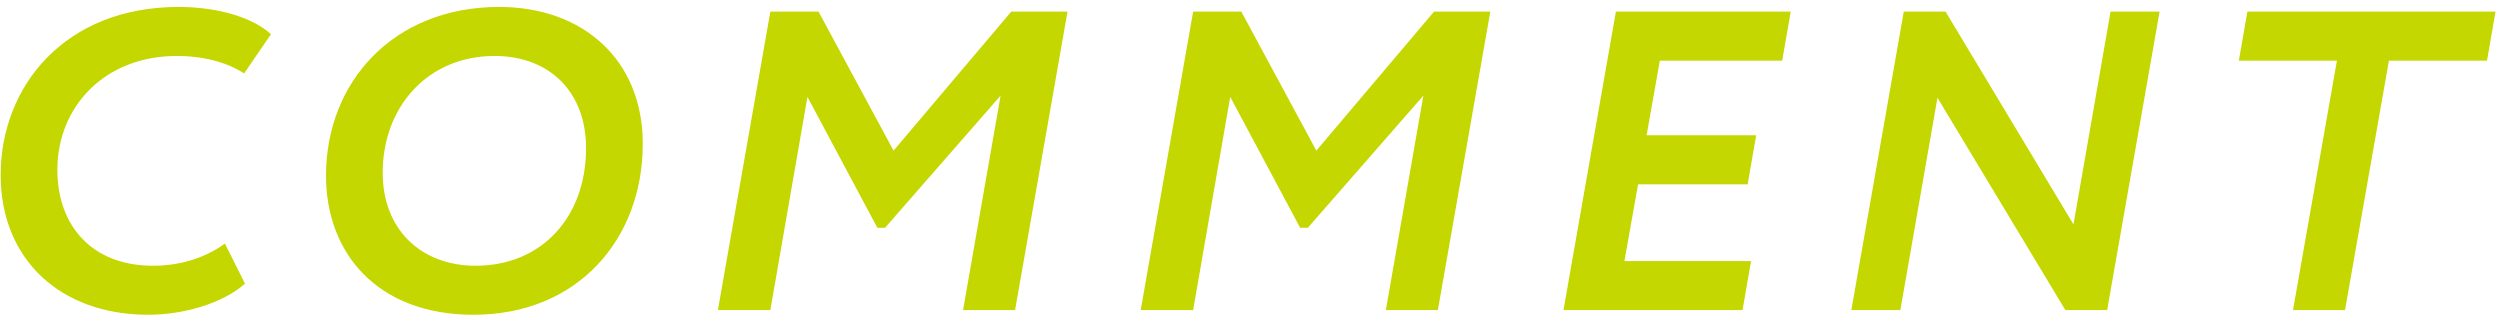 <svg width="129" height="17" viewBox="0 0 129 17" fill="none" xmlns="http://www.w3.org/2000/svg">
<path d="M11.606 12.568L12.64 14.636C11.474 15.67 9.45 16.242 7.646 16.242C3.136 16.242 0.034 13.404 0.034 9.026C0.034 4.472 3.334 0.358 9.208 0.358C11.298 0.358 13.08 0.93 13.982 1.766L12.596 3.79C11.76 3.24 10.55 2.888 9.12 2.888C5.402 2.888 2.96 5.506 2.96 8.762C2.96 11.666 4.764 13.712 7.888 13.712C9.164 13.712 10.484 13.382 11.606 12.568ZM16.822 9.07C16.822 4.208 20.32 0.358 25.753 0.358C30.087 0.358 33.167 3.086 33.167 7.42C33.167 12.348 29.802 16.242 24.433 16.242C19.462 16.242 16.822 13.052 16.822 9.07ZM19.747 8.916C19.747 11.864 21.75 13.712 24.544 13.712C27.931 13.712 30.241 11.226 30.241 7.64C30.241 4.802 28.416 2.888 25.512 2.888C22.079 2.888 19.747 5.506 19.747 8.916ZM37.044 16L39.75 0.6H42.236L46.108 7.772L52.18 0.6H55.084L52.378 16H49.694L51.63 4.934L45.668 11.754H45.272L41.664 5L39.75 16H37.044ZM58.86 16L61.566 0.6H64.052L67.924 7.772L73.996 0.6H76.9L74.194 16H71.51L73.446 4.934L67.484 11.754H67.088L63.48 5L61.566 16H58.86ZM80.675 16L83.381 0.6H92.401L91.961 3.13H85.647L84.965 6.98H90.619L90.179 9.51H84.525L83.821 13.47H90.355L89.915 16H80.675ZM108.729 16H106.573L99.973 5.044L98.059 16H95.529L98.235 0.6H100.391L106.991 11.578L108.905 0.6H111.435L108.729 16ZM115.525 3.13L115.965 0.6H128.769L128.329 3.13H123.269L121.003 16H118.319L120.585 3.13H115.525Z" fill="#C4D700"/>
</svg>
